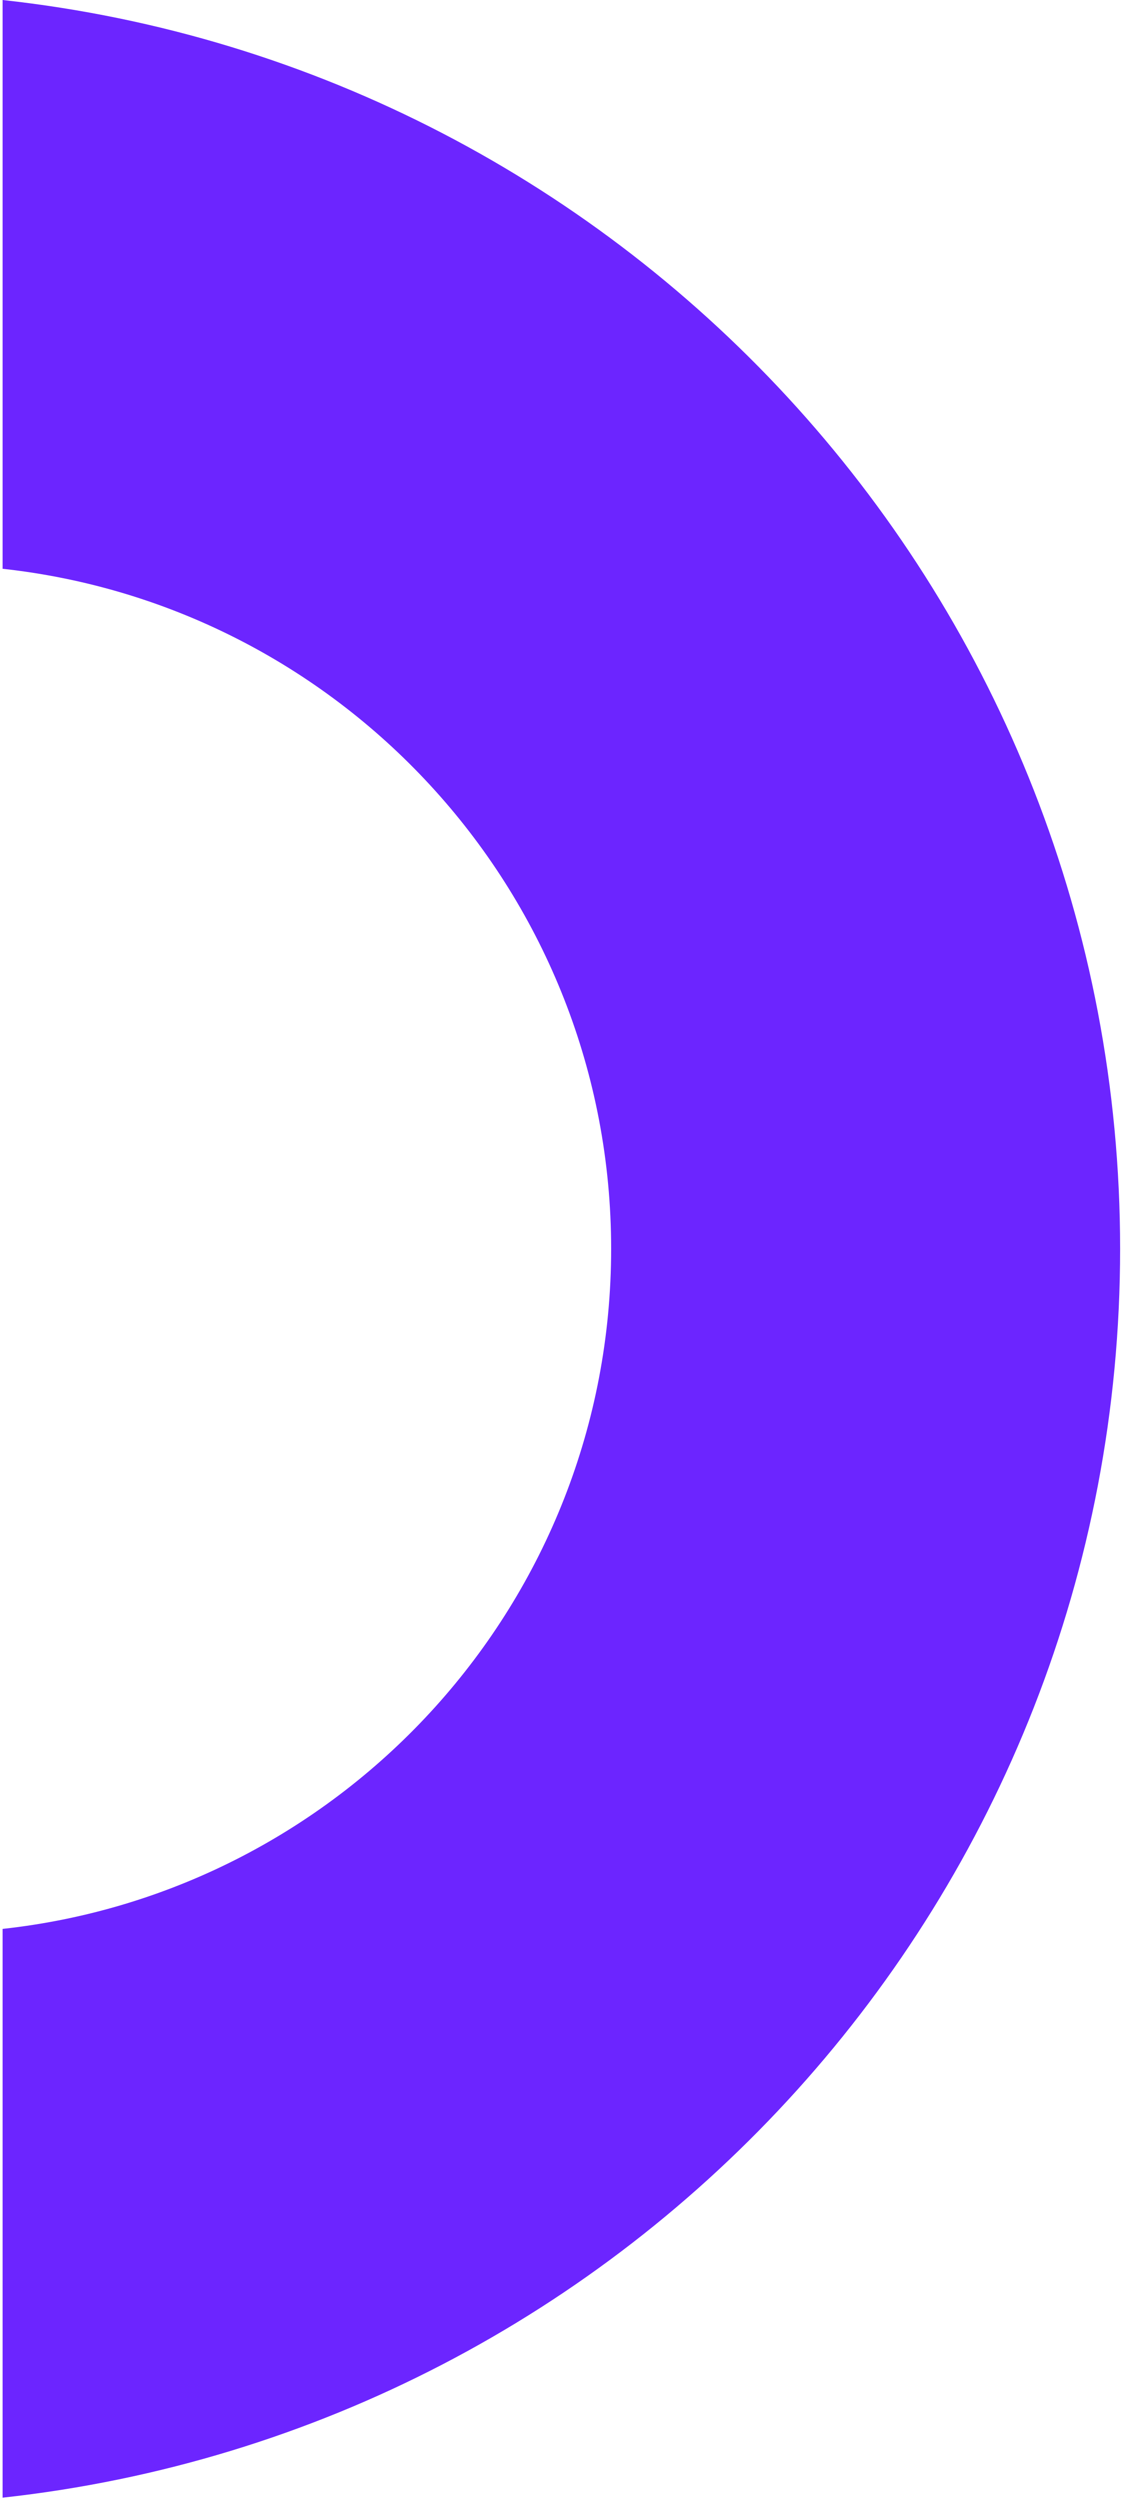 <svg width="323" height="720" viewBox="0 0 323 720" fill="none" xmlns="http://www.w3.org/2000/svg">
<path fill-rule="evenodd" clip-rule="evenodd" d="M0.747 555.548C99.362 544.745 176.093 461.174 176.093 359.682C176.093 258.19 99.362 174.62 0.747 163.816L0.747 0C181.841 19.839 322.747 173.305 322.747 359.682C322.747 546.059 181.841 699.525 0.747 719.364L0.747 555.548Z" fill="#6C25FF"/>
</svg>

